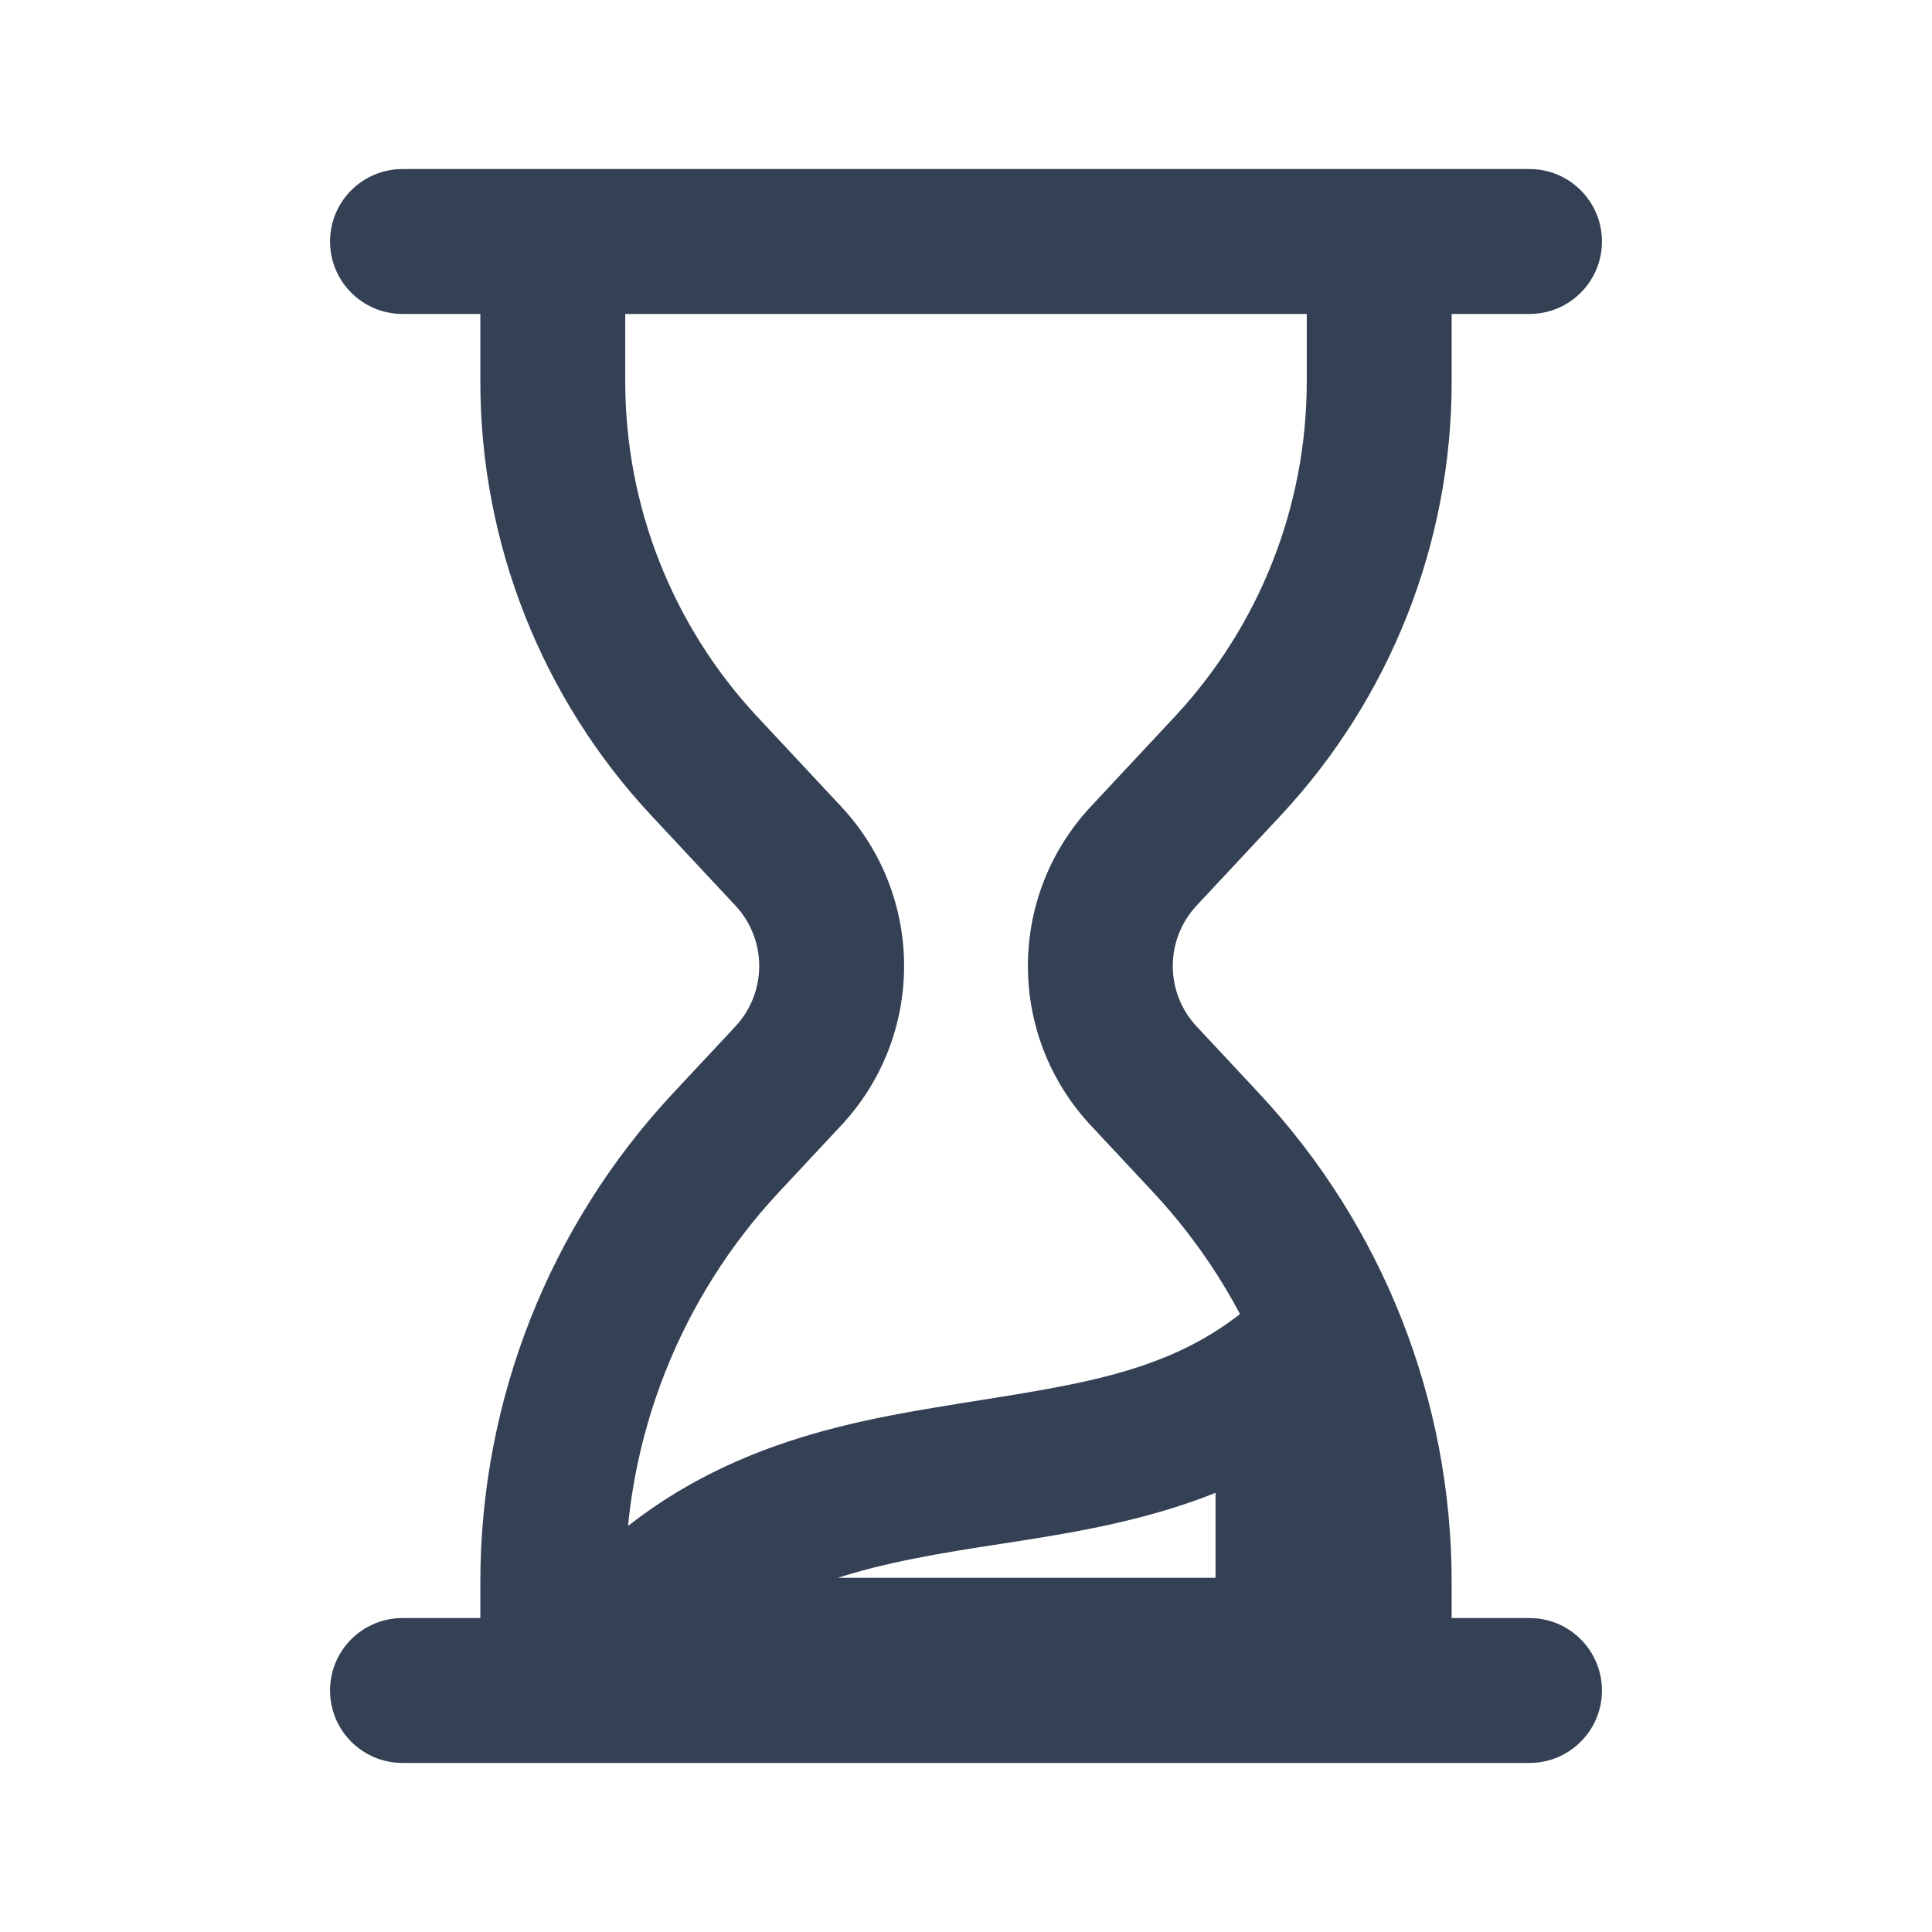 <svg width="24" height="24" viewBox="0 0 24 24" fill="none" xmlns="http://www.w3.org/2000/svg">
<g id="Icons">
<path id="Vector 425" d="M5 2.1C4.503 2.1 4.1 2.503 4.1 3C4.1 3.497 4.503 3.9 5 3.9V2.1ZM19 3.9C19.497 3.9 19.9 3.497 19.9 3C19.9 2.503 19.497 2.1 19 2.1V3.9ZM5 20.1C4.503 20.1 4.1 20.503 4.1 21C4.1 21.497 4.503 21.9 5 21.9V20.1ZM19 21.9C19.497 21.9 19.9 21.497 19.9 21C19.9 20.503 19.497 20.1 19 20.1V21.9ZM7.5 20.5L6.809 19.924L5.578 21.4H7.5V20.5ZM16 17H16.9C16.9 16.654 16.702 16.339 16.39 16.189C16.078 16.039 15.708 16.081 15.438 16.297L16 17ZM16 20.5V21.4H16.9V20.5H16ZM15.251 9.517L15.909 10.131L15.251 9.517ZM9.018 14.195L8.36 13.581L9.018 14.195ZM17.133 3.9H19V2.1H17.133V3.9ZM5 3.9H6.867V2.1H5V3.9ZM6.867 3.9H17.133V2.1H6.867V3.9ZM5 21.9H19V20.1H5V21.9ZM13.549 13.979L14.324 14.809L15.64 13.581L14.865 12.751L13.549 13.979ZM16.233 19.653V21H18.033V19.653H16.233ZM9.135 12.751L8.36 13.581L9.676 14.809L10.451 13.979L9.135 12.751ZM5.967 19.653V21H7.767V19.653H5.967ZM16.233 3V4.741H18.033V3H16.233ZM14.593 8.903L13.549 10.021L14.865 11.249L15.909 10.131L14.593 8.903ZM10.451 10.021L9.407 8.903L8.091 10.131L9.135 11.249L10.451 10.021ZM7.767 4.741V3H5.967V4.741H7.767ZM8.191 21.076C9.227 19.834 10.451 19.504 11.898 19.263C13.285 19.032 15.084 18.886 16.562 17.703L15.438 16.297C14.416 17.114 13.215 17.218 11.602 17.487C10.049 17.746 8.273 18.166 6.809 19.924L8.191 21.076ZM15.1 17V20.5H16.9V17H15.1ZM16 19.6H7.5V21.4H16V19.6ZM9.407 8.903C8.353 7.773 7.767 6.286 7.767 4.741H5.967C5.967 6.742 6.726 8.668 8.091 10.131L9.407 8.903ZM16.233 4.741C16.233 6.286 15.647 7.773 14.593 8.903L15.909 10.131C17.274 8.668 18.033 6.742 18.033 4.741H16.233ZM8.36 13.581C6.822 15.229 5.967 17.399 5.967 19.653H7.767C7.767 17.855 8.449 16.124 9.676 14.809L8.36 13.581ZM14.324 14.809C15.551 16.124 16.233 17.855 16.233 19.653H18.033C18.033 17.399 17.178 15.229 15.64 13.581L14.324 14.809ZM10.451 13.979C11.491 12.864 11.491 11.136 10.451 10.021L9.135 11.249C9.53 11.672 9.53 12.328 9.135 12.751L10.451 13.979ZM14.865 12.751C14.47 12.328 14.47 11.672 14.865 11.249L13.549 10.021C12.509 11.136 12.509 12.864 13.549 13.979L14.865 12.751Z" fill="#344054"/>
</g>
</svg>
